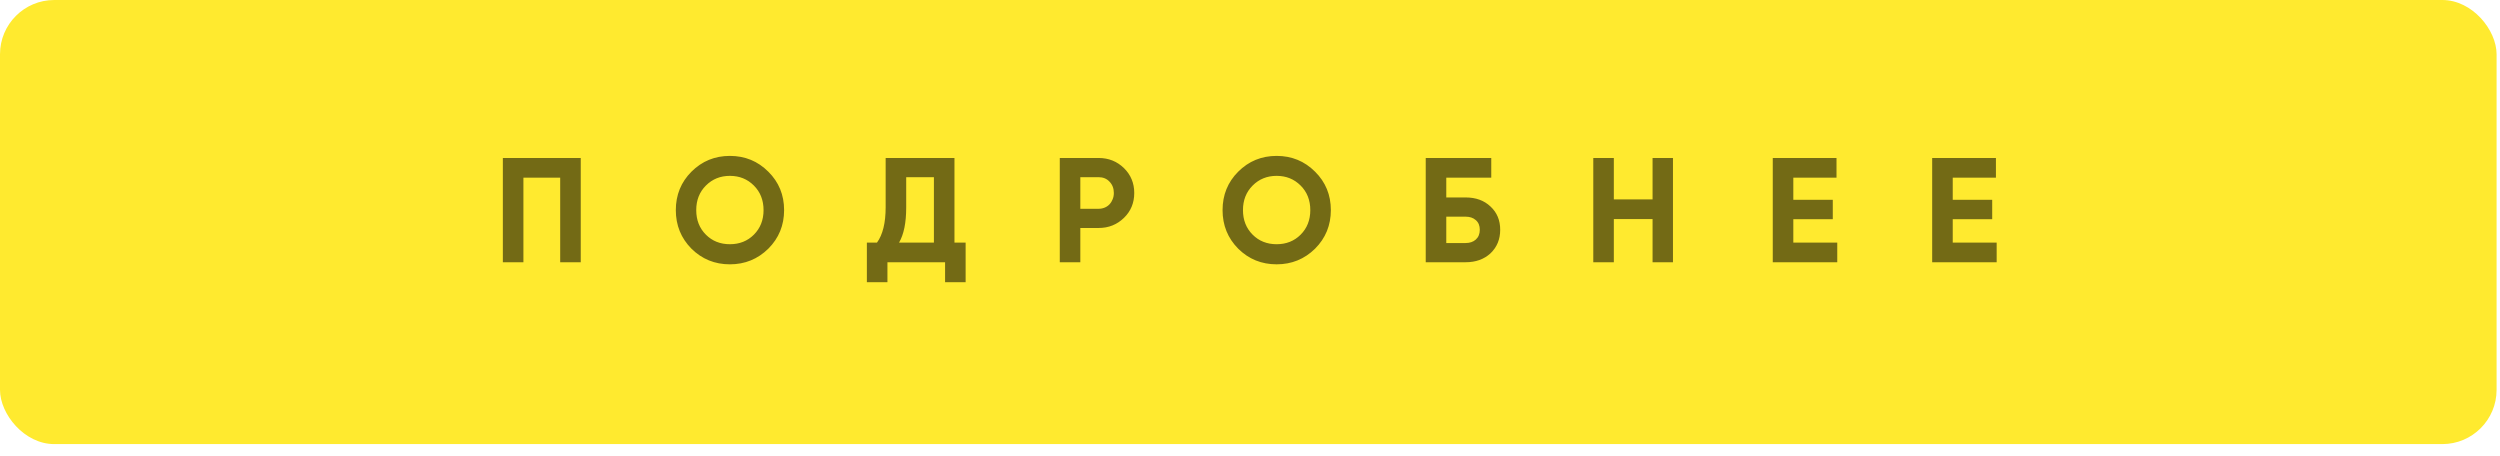 <?xml version="1.0" encoding="UTF-8"?> <svg xmlns="http://www.w3.org/2000/svg" width="192" height="35" viewBox="0 0 192 35" fill="none"> <g filter="url(#filter0_ii_2003_155)"> <rect width="191.738" height="34.107" rx="4.168" fill="#FFEA2F"></rect> </g> <path d="M44.602 12.133V20.14H43.023V13.643H40.198V20.14H38.619V12.133H44.602ZM59.007 19.099C58.191 19.9 57.207 20.3 56.056 20.3C54.897 20.3 53.913 19.9 53.104 19.099C52.304 18.291 51.903 17.303 51.903 16.137C51.903 14.97 52.304 13.986 53.104 13.185C53.913 12.377 54.897 11.973 56.056 11.973C57.215 11.973 58.199 12.377 59.007 13.185C59.815 13.986 60.219 14.97 60.219 16.137C60.219 17.303 59.815 18.291 59.007 19.099ZM54.214 18.024C54.702 18.512 55.316 18.756 56.056 18.756C56.795 18.756 57.409 18.512 57.897 18.024C58.393 17.528 58.641 16.899 58.641 16.137C58.641 15.374 58.393 14.745 57.897 14.249C57.402 13.753 56.788 13.506 56.056 13.506C55.324 13.506 54.71 13.753 54.214 14.249C53.718 14.745 53.471 15.374 53.471 16.137C53.471 16.899 53.718 17.528 54.214 18.024ZM73.303 18.63H74.16V21.673H72.582V20.14H68.155V21.673H66.576V18.63H67.354C67.797 18.02 68.018 17.116 68.018 15.919V12.133H73.303V18.63ZM71.724 18.63V13.608H69.596V15.942C69.596 17.109 69.413 18.005 69.047 18.63H71.724ZM84.376 12.133C85.139 12.133 85.787 12.392 86.321 12.911C86.847 13.429 87.11 14.066 87.11 14.821C87.11 15.584 86.847 16.22 86.321 16.731C85.787 17.25 85.139 17.509 84.376 17.509H82.969V20.14H81.391V12.133H84.376ZM84.376 16.034C84.544 16.034 84.7 16.003 84.845 15.942C84.99 15.881 85.112 15.797 85.211 15.69C85.318 15.576 85.398 15.446 85.452 15.302C85.513 15.157 85.543 14.996 85.543 14.821C85.543 14.47 85.433 14.181 85.211 13.952C84.998 13.723 84.719 13.608 84.376 13.608H82.969V16.034H84.376ZM100.997 19.099C100.181 19.9 99.197 20.3 98.045 20.3C96.886 20.3 95.903 19.9 95.094 19.099C94.293 18.291 93.893 17.303 93.893 16.137C93.893 14.97 94.293 13.986 95.094 13.185C95.903 12.377 96.886 11.973 98.045 11.973C99.204 11.973 100.188 12.377 100.997 13.185C101.805 13.986 102.209 14.97 102.209 16.137C102.209 17.303 101.805 18.291 100.997 19.099ZM96.204 18.024C96.692 18.512 97.306 18.756 98.045 18.756C98.785 18.756 99.399 18.512 99.887 18.024C100.383 17.528 100.631 16.899 100.631 16.137C100.631 15.374 100.383 14.745 99.887 14.249C99.391 13.753 98.778 13.506 98.045 13.506C97.313 13.506 96.699 13.753 96.204 14.249C95.708 14.745 95.46 15.374 95.46 16.137C95.46 16.899 95.708 17.528 96.204 18.024ZM112.561 15.164C113.347 15.164 113.984 15.397 114.472 15.862C114.967 16.32 115.215 16.914 115.215 17.646C115.215 18.378 114.967 18.981 114.472 19.454C113.976 19.911 113.339 20.14 112.561 20.14H109.496V12.133H114.529V13.643H111.074V15.164H112.561ZM112.561 18.665C112.882 18.665 113.141 18.577 113.339 18.401C113.545 18.218 113.648 17.967 113.648 17.646C113.648 17.326 113.545 17.078 113.339 16.903C113.141 16.727 112.882 16.64 112.561 16.64H111.074V18.665H112.561ZM126.917 12.133H128.484V20.14H126.917V16.823H123.943V20.14H122.364V12.133H123.943V15.313H126.917V12.133ZM137.727 18.63H141.101V20.14H136.148V12.133H141.044V13.643H137.727V15.347H140.758V16.834H137.727V18.63ZM149.97 18.63H153.344V20.14H148.391V12.133H153.287V13.643H149.97V15.347H153.001V16.834H149.97V18.63Z" fill="black" fill-opacity="0.55"></path> <defs> <filter id="filter0_ii_2003_155" x="0" y="-4.684" width="191.738" height="43.476" filterUnits="userSpaceOnUse" color-interpolation-filters="sRGB"> <feFlood flood-opacity="0" result="BackgroundImageFix"></feFlood> <feBlend mode="normal" in="SourceGraphic" in2="BackgroundImageFix" result="shape"></feBlend> <feColorMatrix in="SourceAlpha" type="matrix" values="0 0 0 0 0 0 0 0 0 0 0 0 0 0 0 0 0 0 127 0" result="hardAlpha"></feColorMatrix> <feOffset dy="4.684"></feOffset> <feGaussianBlur stdDeviation="2.342"></feGaussianBlur> <feComposite in2="hardAlpha" operator="arithmetic" k2="-1" k3="1"></feComposite> <feColorMatrix type="matrix" values="0 0 0 0 1 0 0 0 0 0.973 0 0 0 0 0.195 0 0 0 1 0"></feColorMatrix> <feBlend mode="normal" in2="shape" result="effect1_innerShadow_2003_155"></feBlend> <feColorMatrix in="SourceAlpha" type="matrix" values="0 0 0 0 0 0 0 0 0 0 0 0 0 0 0 0 0 0 127 0" result="hardAlpha"></feColorMatrix> <feOffset dy="-4.684"></feOffset> <feGaussianBlur stdDeviation="2.342"></feGaussianBlur> <feComposite in2="hardAlpha" operator="arithmetic" k2="-1" k3="1"></feComposite> <feColorMatrix type="matrix" values="0 0 0 0 0.925 0 0 0 0 0.849 0 0 0 0 0.17 0 0 0 1 0"></feColorMatrix> <feBlend mode="normal" in2="effect1_innerShadow_2003_155" result="effect2_innerShadow_2003_155"></feBlend> </filter> </defs> </svg> 
